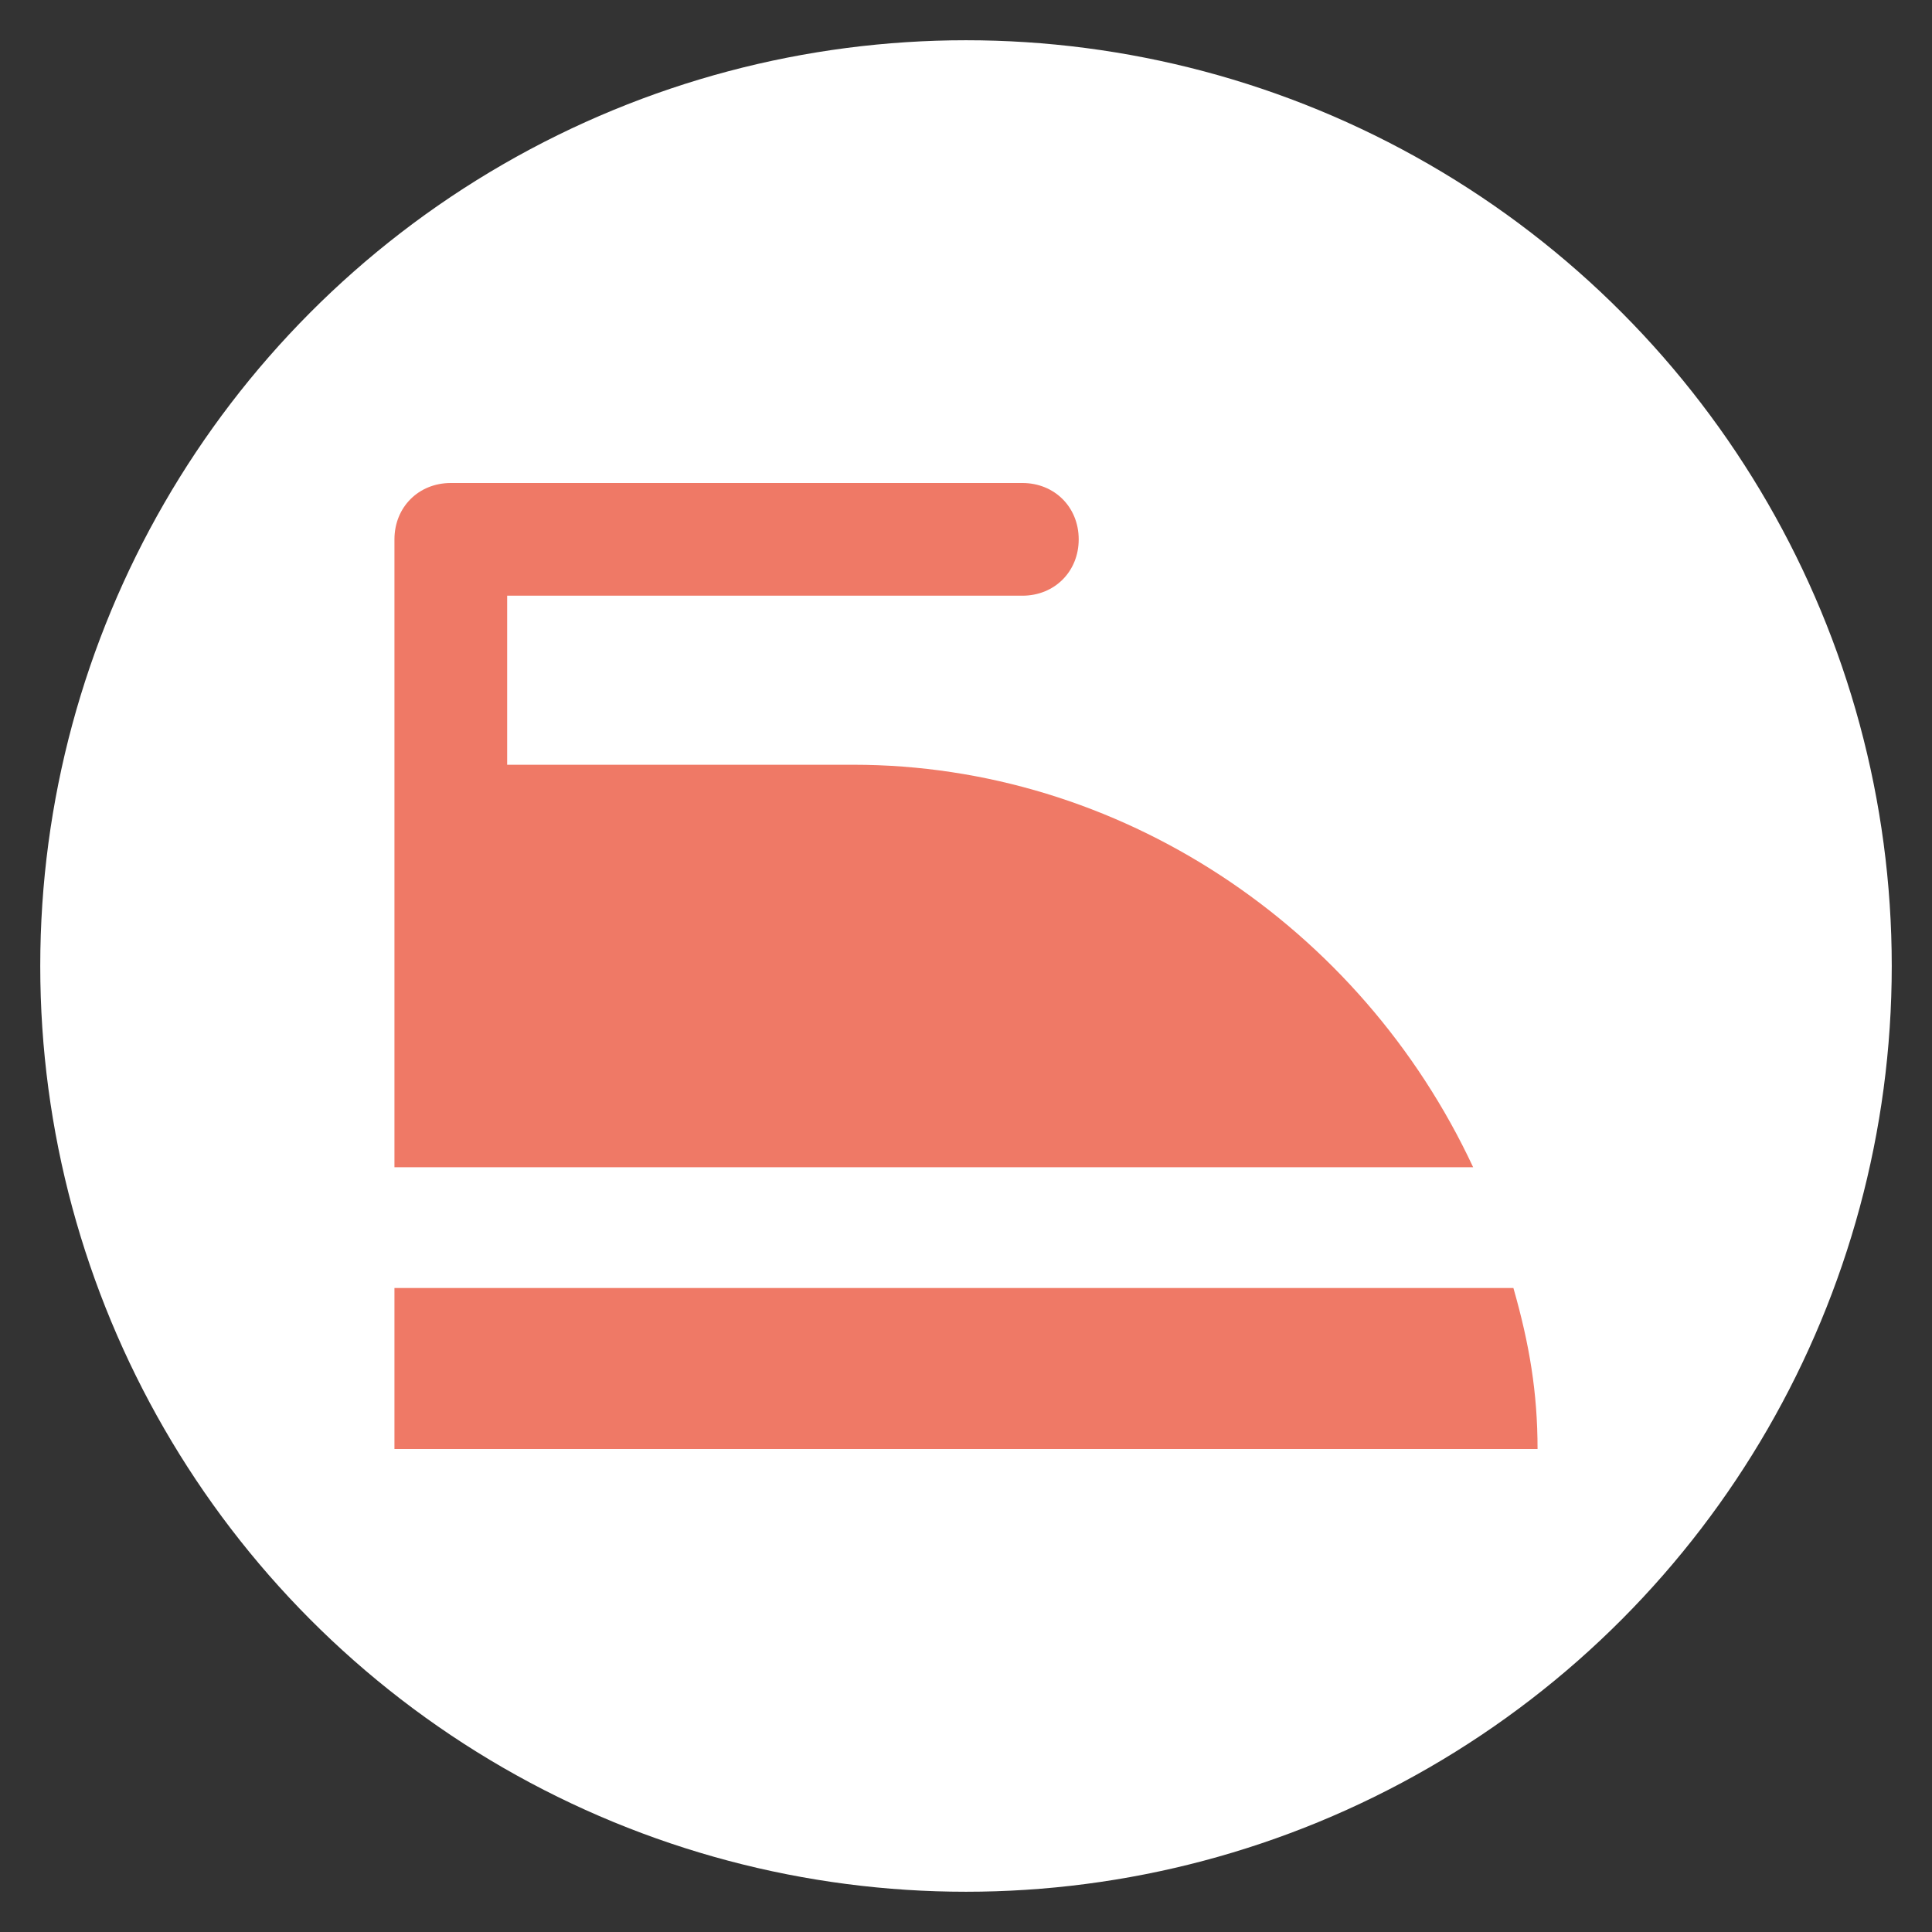 <?xml version="1.0" encoding="utf-8"?>
<!-- Generator: Adobe Illustrator 25.3.1, SVG Export Plug-In . SVG Version: 6.00 Build 0)  -->
<svg version="1.1" id="Layer_1" xmlns="http://www.w3.org/2000/svg" xmlns:xlink="http://www.w3.org/1999/xlink" x="0px" y="0px"
	 viewBox="0 0 24 24" style="enable-background:new 0 0 24 24;" xml:space="preserve">
<rect x="0" y="0" width="24" height="24" fill="#333333" stroke="none"/>
<style type="text/css">
	.st0{fill:#FFFFFF;}
	.st1{fill:#EF7966;}
	.st2{fill:#EF7966;stroke:#FFFFFF;stroke-miterlimit:10;}
</style>
<circle class="st0" cx="12" cy="12" r="11.5"/>
<path class="st1" d="M18.8,16c0.2,0.7,0.3,1.3,0.3,2H4.9v-2H18.8z M10.6,9.5H6.3V7.4h6.4c0.4,0,0.7-0.3,0.7-0.7
	c0-0.4-0.3-0.7-0.7-0.7H5.6C5.2,6,4.9,6.3,4.9,6.7v7.8h13.4C16.9,11.5,13.9,9.5,10.6,9.5z"/>
</svg>
